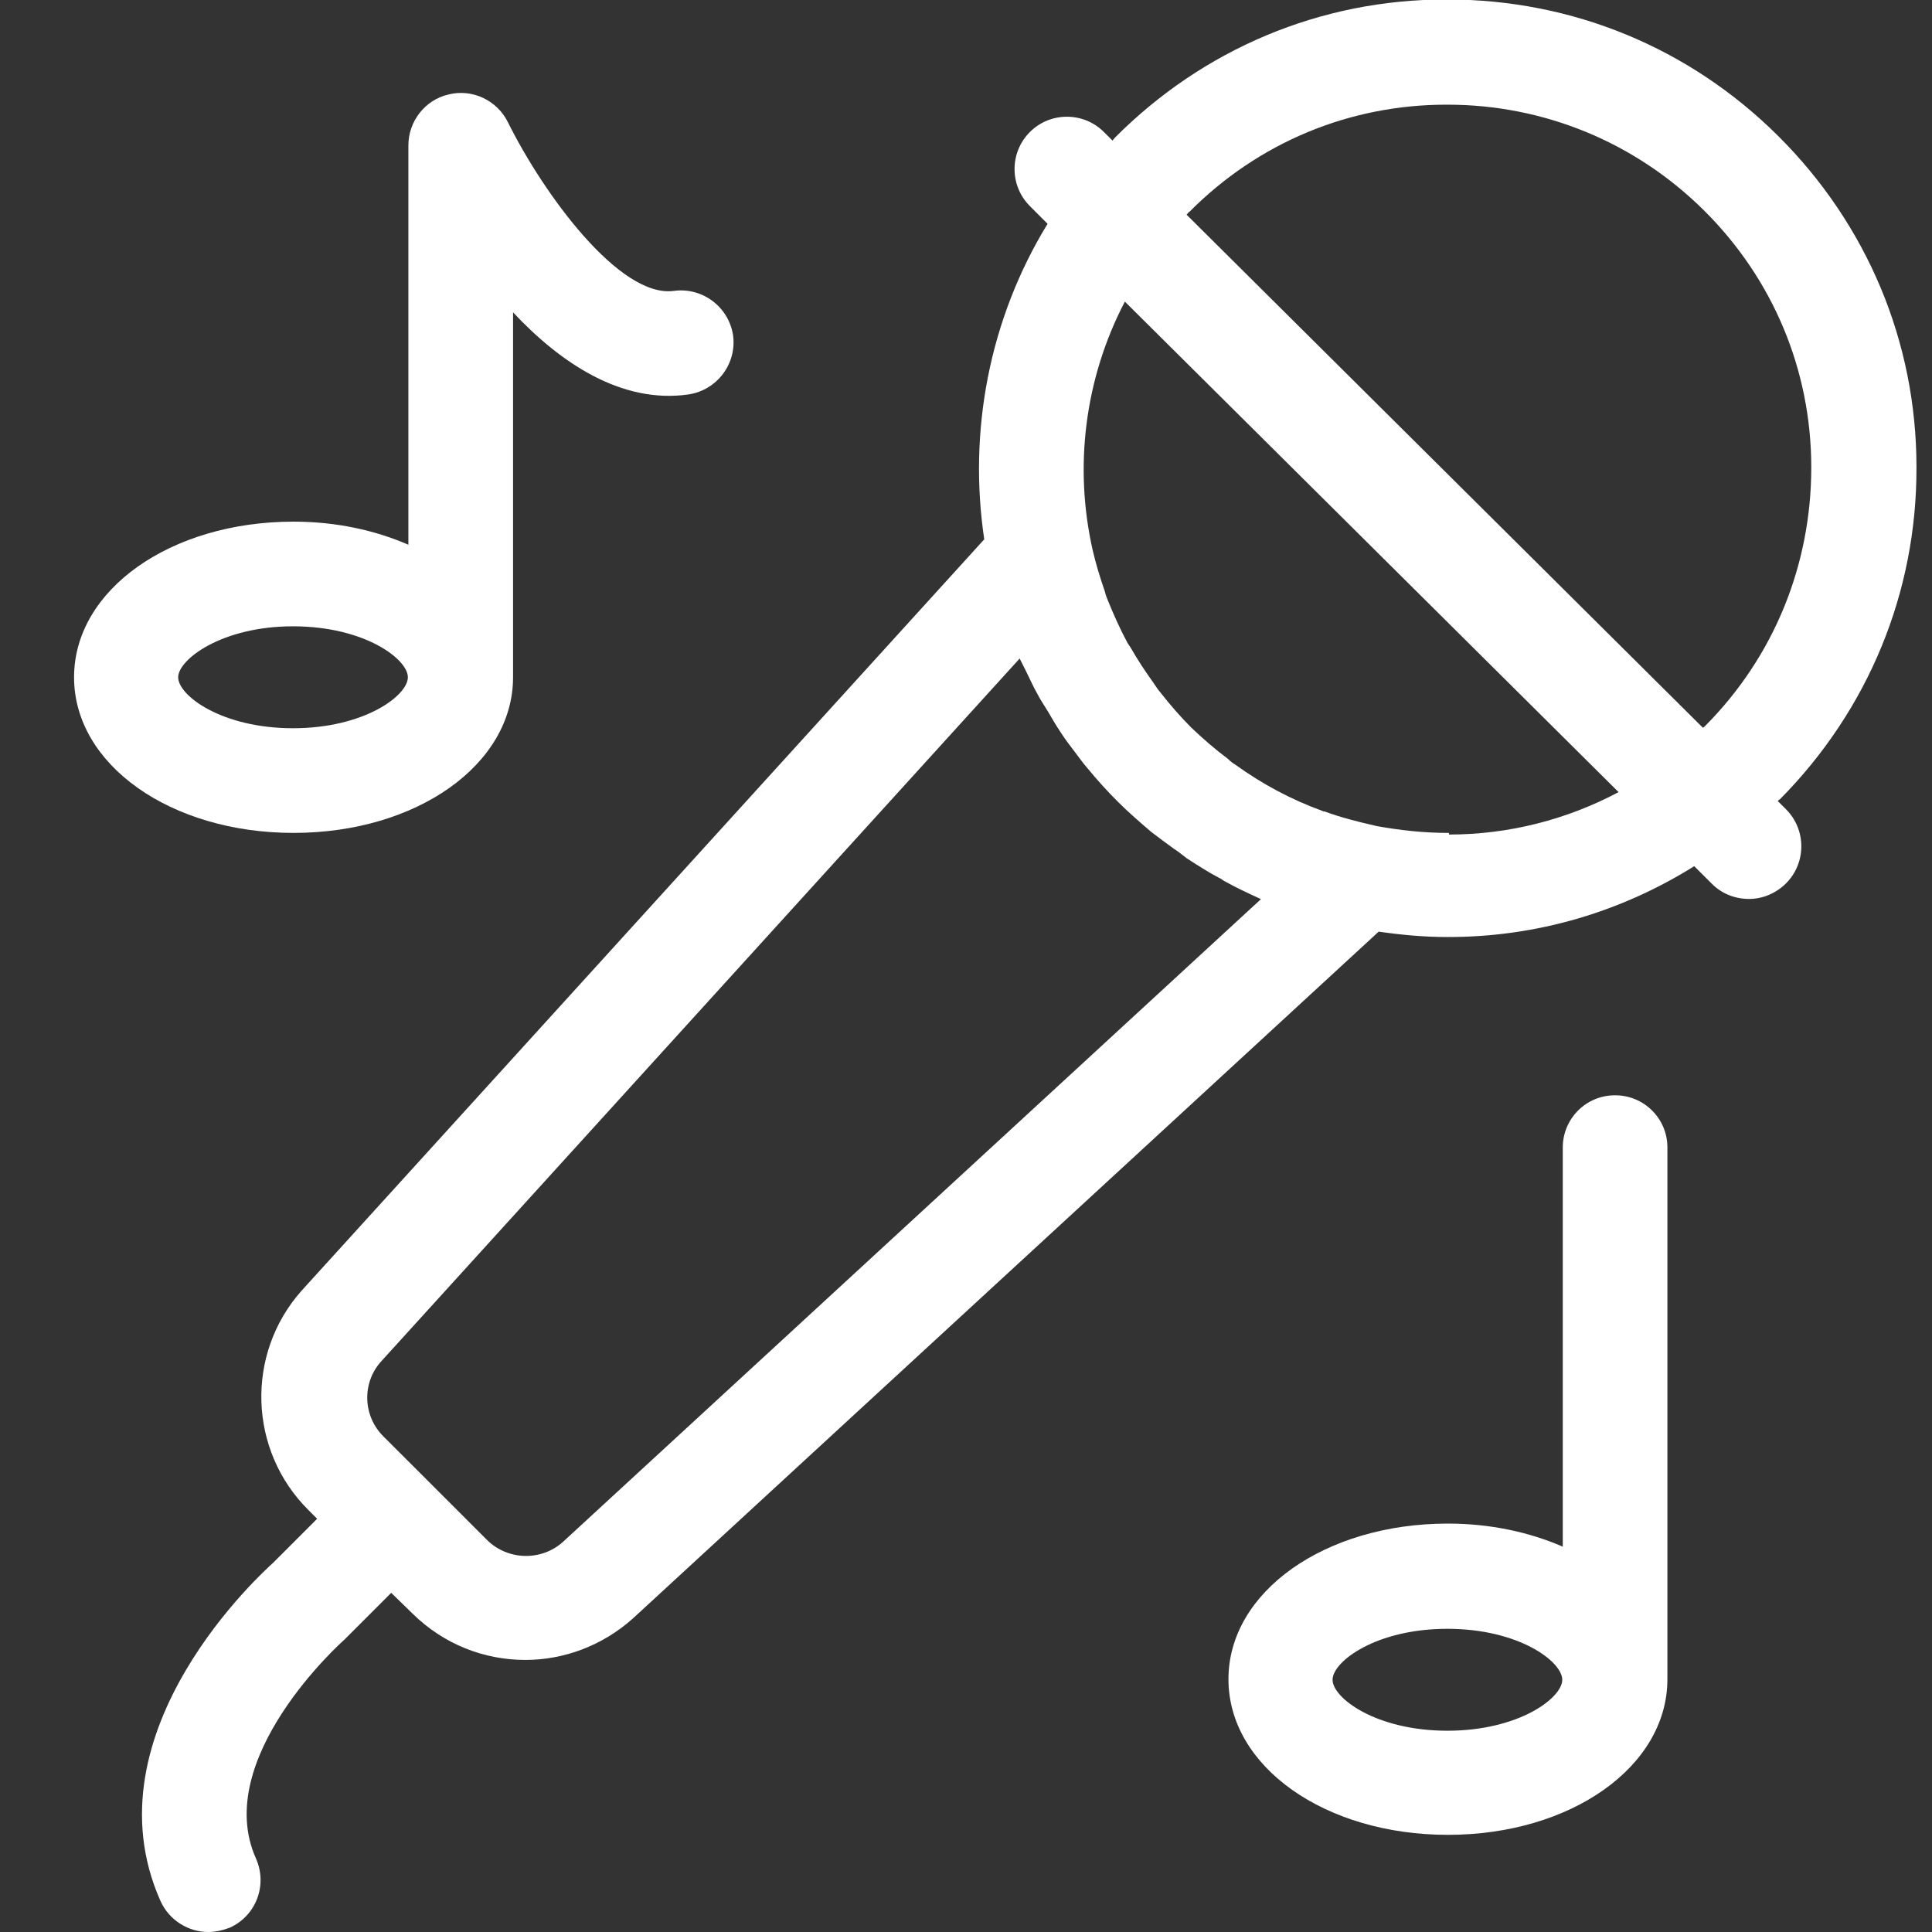 <?xml version="1.0" encoding="UTF-8"?>
<svg xmlns="http://www.w3.org/2000/svg" width="45" height="45" viewBox="0 0 45 45" fill="none">
  <rect x="0" y="0" width="45" height="45" fill="#333333" stroke="none"/>
  <g clip-path="url(#clip0_602_1289)">
    <path d="M41.4 18.663C41.4 18.663 41.438 18.625 41.462 18.613C43.513 16.538 44.65 13.8 44.638 10.875C44.638 7.963 43.487 5.225 41.413 3.163C39.35 1.113 36.625 -0.012 33.712 -0.012H33.675C30.762 -0.012 28.025 1.138 25.962 3.213C25.95 3.238 25.925 3.25 25.913 3.275L25.712 3.075C25.238 2.6 24.462 2.6 23.988 3.075C23.512 3.55 23.512 4.325 23.988 4.8L24.4 5.213C23.038 7.438 22.55 10.05 22.925 12.562L7.025 30.062C5.712 31.538 5.787 33.788 7.187 35.175L7.387 35.375L6.362 36.4C6.187 36.562 1.975 40.312 3.737 44.275C3.937 44.725 4.387 45 4.85 45C5.012 45 5.187 44.962 5.35 44.9C5.962 44.625 6.237 43.913 5.962 43.288C4.925 40.975 7.937 38.263 8.025 38.188L9.112 37.1L9.612 37.587C10.338 38.3 11.275 38.663 12.238 38.663C13.125 38.663 14.025 38.337 14.738 37.7L32.112 21.7C32.638 21.775 33.163 21.825 33.7 21.825H33.737C35.8 21.825 37.763 21.238 39.462 20.175L39.875 20.587C40.112 20.825 40.425 20.938 40.737 20.938C41.05 20.938 41.362 20.812 41.6 20.575C42.075 20.1 42.075 19.325 41.6 18.85L41.4 18.65V18.663ZM27.7 4.938C29.3 3.325 31.425 2.438 33.688 2.438H33.712C35.962 2.438 38.087 3.313 39.688 4.9C41.3 6.5 42.188 8.625 42.188 10.887C42.188 13.15 41.325 15.287 39.725 16.9C39.725 16.9 39.688 16.938 39.663 16.95L27.637 5C27.637 5 27.675 4.963 27.688 4.938H27.7ZM29.375 20.938L13.113 35.913C12.613 36.362 11.838 36.35 11.35 35.875L10 34.525L8.937 33.463C8.45 32.987 8.425 32.213 8.875 31.713L23.75 15.338C23.8 15.438 23.85 15.537 23.9 15.637C23.988 15.812 24.062 15.988 24.163 16.163C24.238 16.312 24.337 16.45 24.425 16.6C24.512 16.75 24.6 16.9 24.7 17.05C24.812 17.225 24.938 17.387 25.062 17.55C25.15 17.663 25.225 17.775 25.325 17.888C25.55 18.163 25.788 18.425 26.038 18.675C26.288 18.925 26.55 19.15 26.812 19.375C26.988 19.512 27.163 19.637 27.35 19.775C27.45 19.837 27.538 19.913 27.637 19.988C27.887 20.15 28.137 20.312 28.4 20.45C28.438 20.462 28.462 20.488 28.5 20.512C28.788 20.675 29.087 20.812 29.387 20.95L29.375 20.938ZM33.75 19.4H33.725C33.15 19.4 32.6 19.337 32.05 19.238C32.038 19.238 32.013 19.225 32 19.225C31.613 19.137 31.225 19.038 30.85 18.9C30.837 18.9 30.812 18.9 30.8 18.887C30.075 18.625 29.4 18.262 28.775 17.812C28.712 17.775 28.65 17.725 28.6 17.675C28.3 17.45 28.025 17.212 27.75 16.95C27.488 16.688 27.25 16.413 27.025 16.125C26.962 16.05 26.913 15.975 26.863 15.9C26.675 15.637 26.5 15.375 26.337 15.088C26.312 15.05 26.288 15.012 26.262 14.975C26.087 14.65 25.938 14.312 25.8 13.975C25.775 13.912 25.75 13.85 25.738 13.787C25.625 13.463 25.525 13.137 25.45 12.812C25.012 10.875 25.262 8.825 26.2 7.025L37.7 18.45C36.5 19.087 35.15 19.438 33.75 19.438V19.4Z" fill="white"></path>
    <path d="M11.95 15.775V7.275C13.05 8.45 14.475 9.412 16.038 9.187C16.7 9.087 17.163 8.475 17.075 7.812C16.975 7.15 16.363 6.687 15.7 6.775C14.438 6.95 12.662 4.525 11.825 2.837C11.575 2.337 11 2.062 10.45 2.2C9.9 2.325 9.512 2.825 9.512 3.387V12.688C8.737 12.35 7.825 12.15 6.837 12.15C3.975 12.15 1.725 13.738 1.725 15.775C1.725 17.812 3.975 19.4 6.837 19.4C9.7 19.4 11.95 17.812 11.95 15.775ZM4.15 15.775C4.15 15.363 5.162 14.588 6.825 14.588C8.487 14.588 9.5 15.35 9.5 15.775C9.5 16.2 8.487 16.962 6.825 16.962C5.162 16.962 4.15 16.2 4.15 15.775Z" fill="white"></path>
    <path d="M37.612 25.512C36.938 25.512 36.4 26.062 36.4 26.725V36.025C35.625 35.688 34.712 35.487 33.725 35.487C30.863 35.487 28.613 37.075 28.613 39.112C28.613 41.15 30.863 42.737 33.725 42.737C36.587 42.737 38.837 41.15 38.837 39.112V26.725C38.837 26.05 38.288 25.512 37.625 25.512H37.612ZM33.712 40.312C32.05 40.312 31.038 39.55 31.038 39.125C31.038 38.7 32.05 37.938 33.712 37.938C35.375 37.938 36.388 38.7 36.388 39.125C36.388 39.55 35.375 40.312 33.712 40.312Z" fill="white"></path>
  </g>
  <defs>
    <clipPath id="clip0_602_1289">
      <rect width="45" height="45" fill="white"></rect>
    </clipPath>
  </defs>
</svg>
